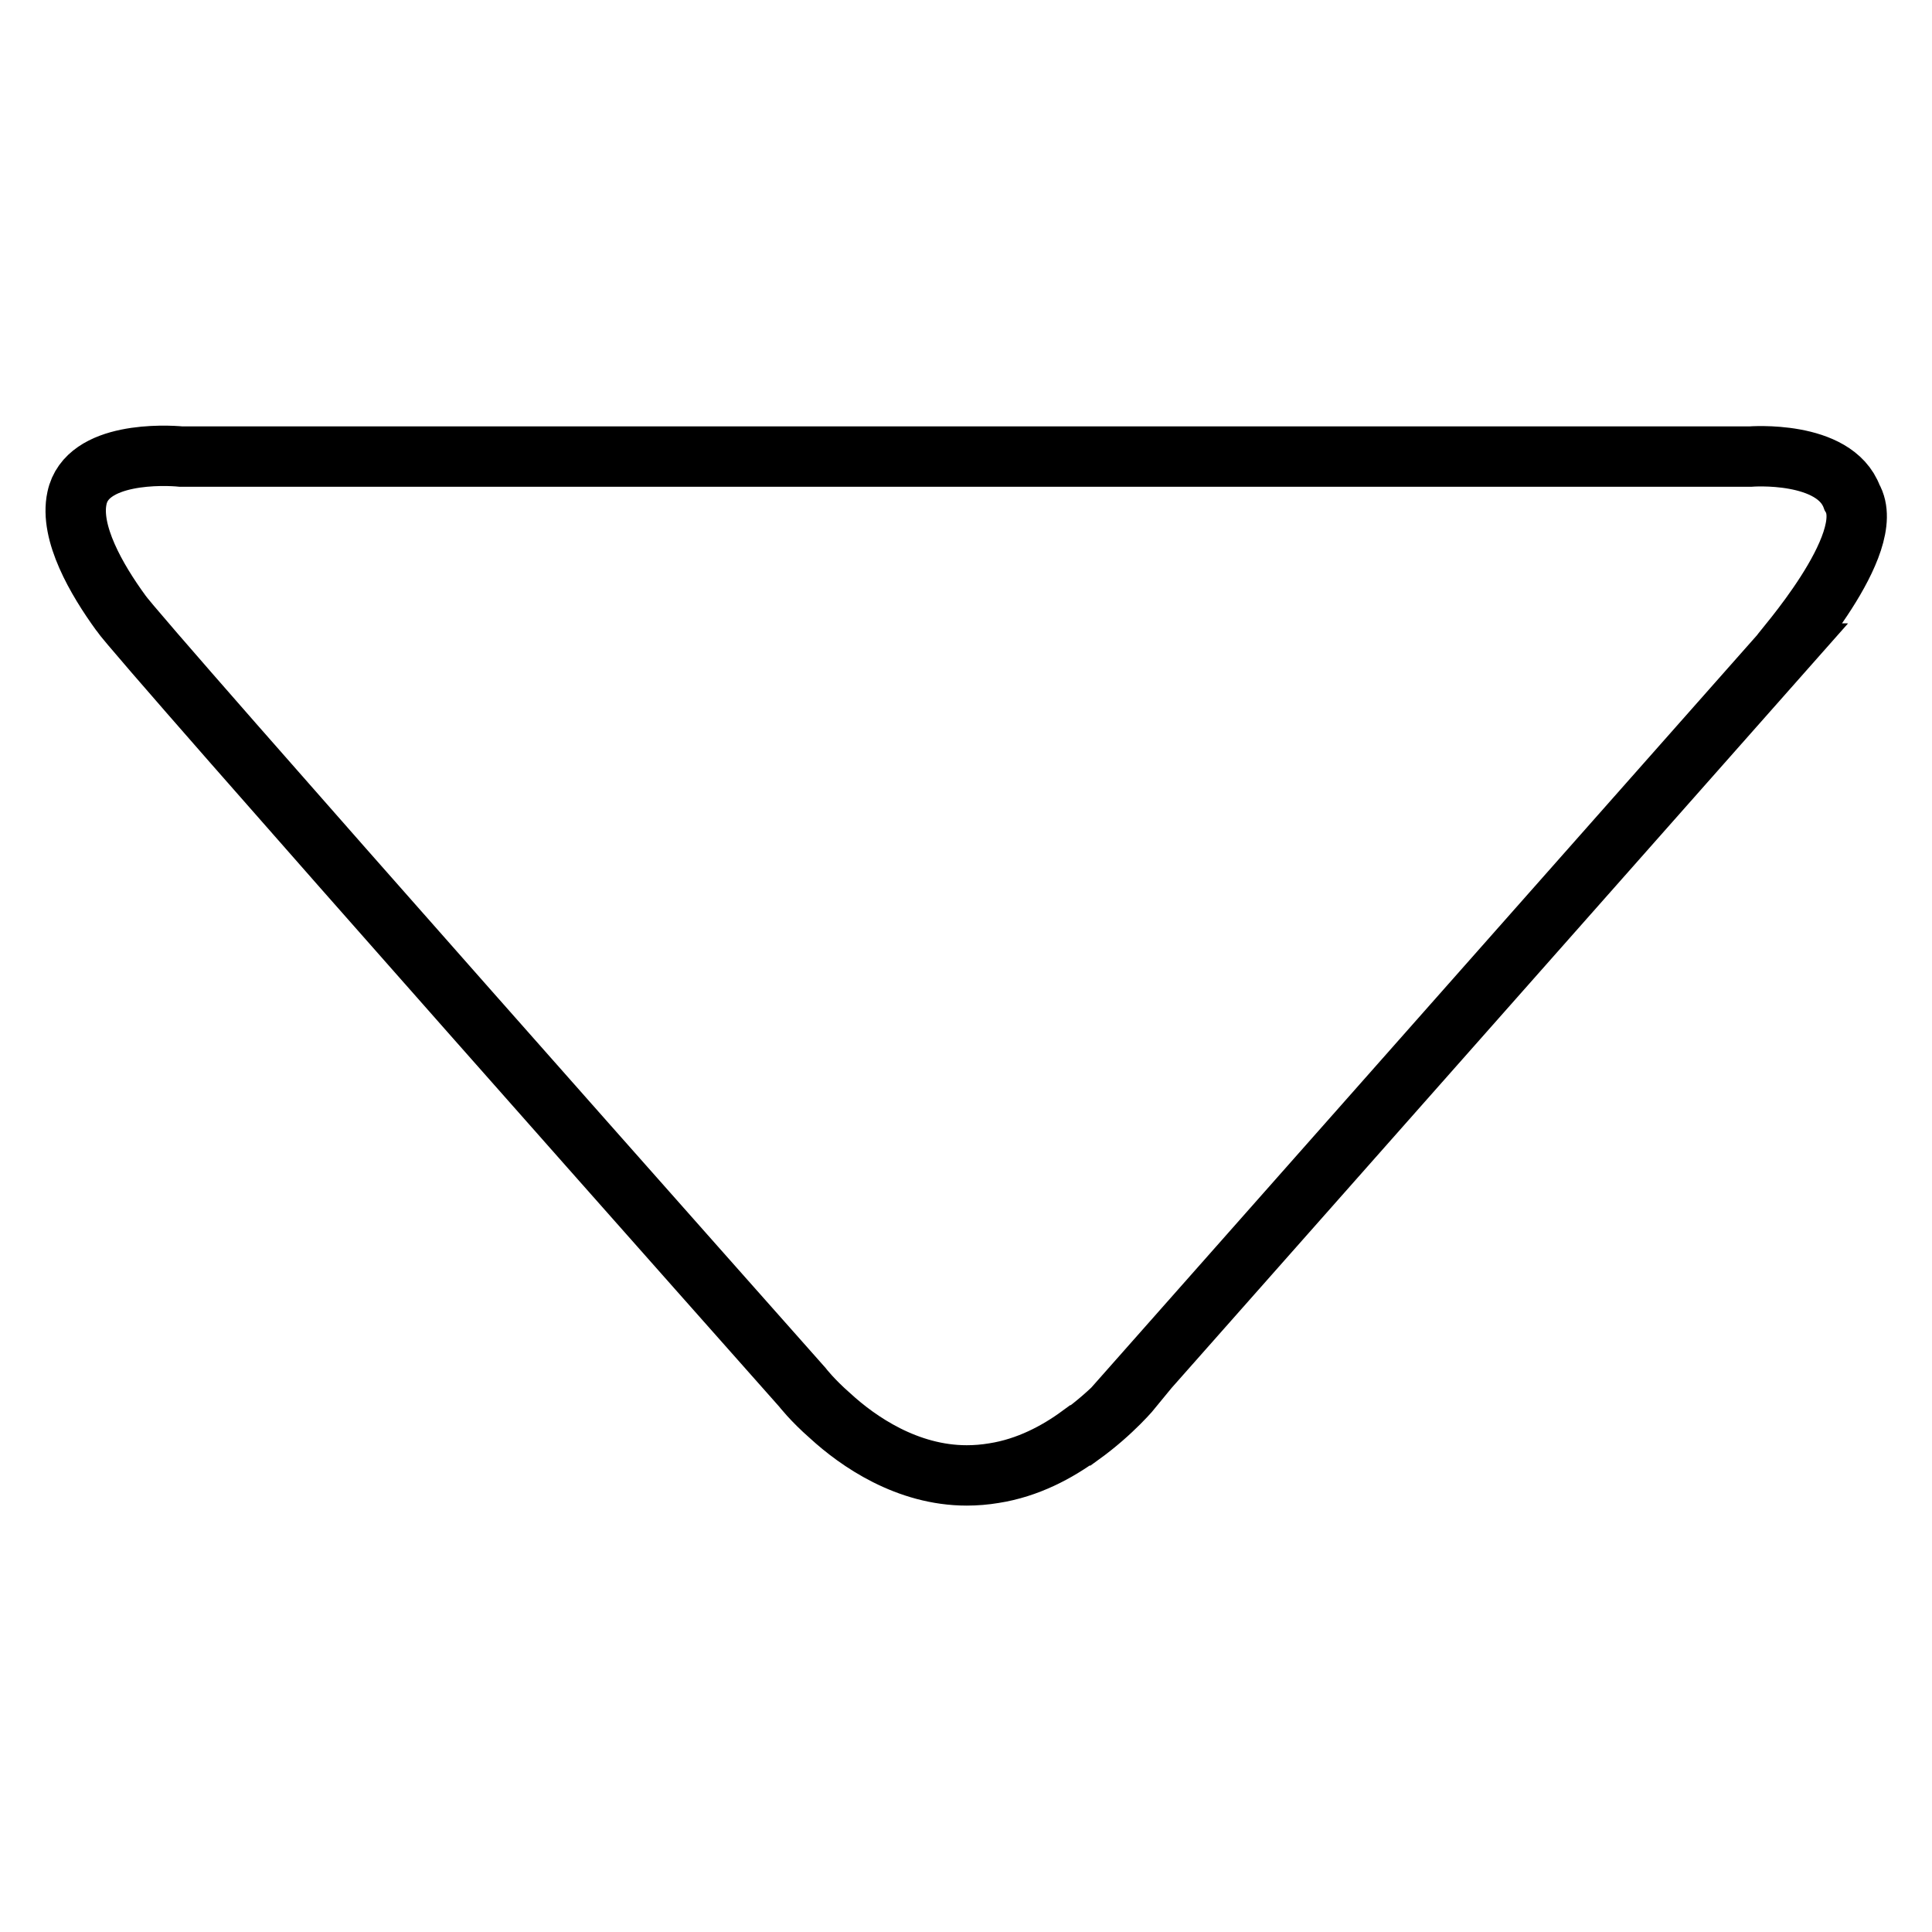 <?xml version="1.0" encoding="utf-8"?>
<!-- Svg Vector Icons : http://www.onlinewebfonts.com/icon -->
<!DOCTYPE svg PUBLIC "-//W3C//DTD SVG 1.1//EN" "http://www.w3.org/Graphics/SVG/1.1/DTD/svg11.dtd">
<svg version="1.1" xmlns="http://www.w3.org/2000/svg" xmlns:xlink="http://www.w3.org/1999/xlink" x="0px" y="0px" viewBox="0 0 256 256" enable-background="new 0 0 256 256" xml:space="preserve">
<g><g><path stroke-width="8" fill-opacity="0" stroke="#000000"  d="M245.4,65.9c-2.3-6.3-13.5-5.4-13.5-5.4H24c-2-0.2-12.5-0.7-13.8,5.5c-1,4.6,2.6,10.8,5.8,15.2c2,3.1,90.3,102.6,90.3,102.6s1.3,1.7,3.7,3.8c3.7,3.4,10.2,7.9,18.1,7.9c1.2,0,2.4-0.1,3.6-0.3c4.5-0.7,8.4-2.8,11.4-5l0,0c0,0,0,0,0.1,0c4.3-3.1,6.9-6.3,6.9-6.3l-0.1-0.1l86-97.2C235.8,86.6,249,72,245.4,65.9z"/></g></g>
</svg>